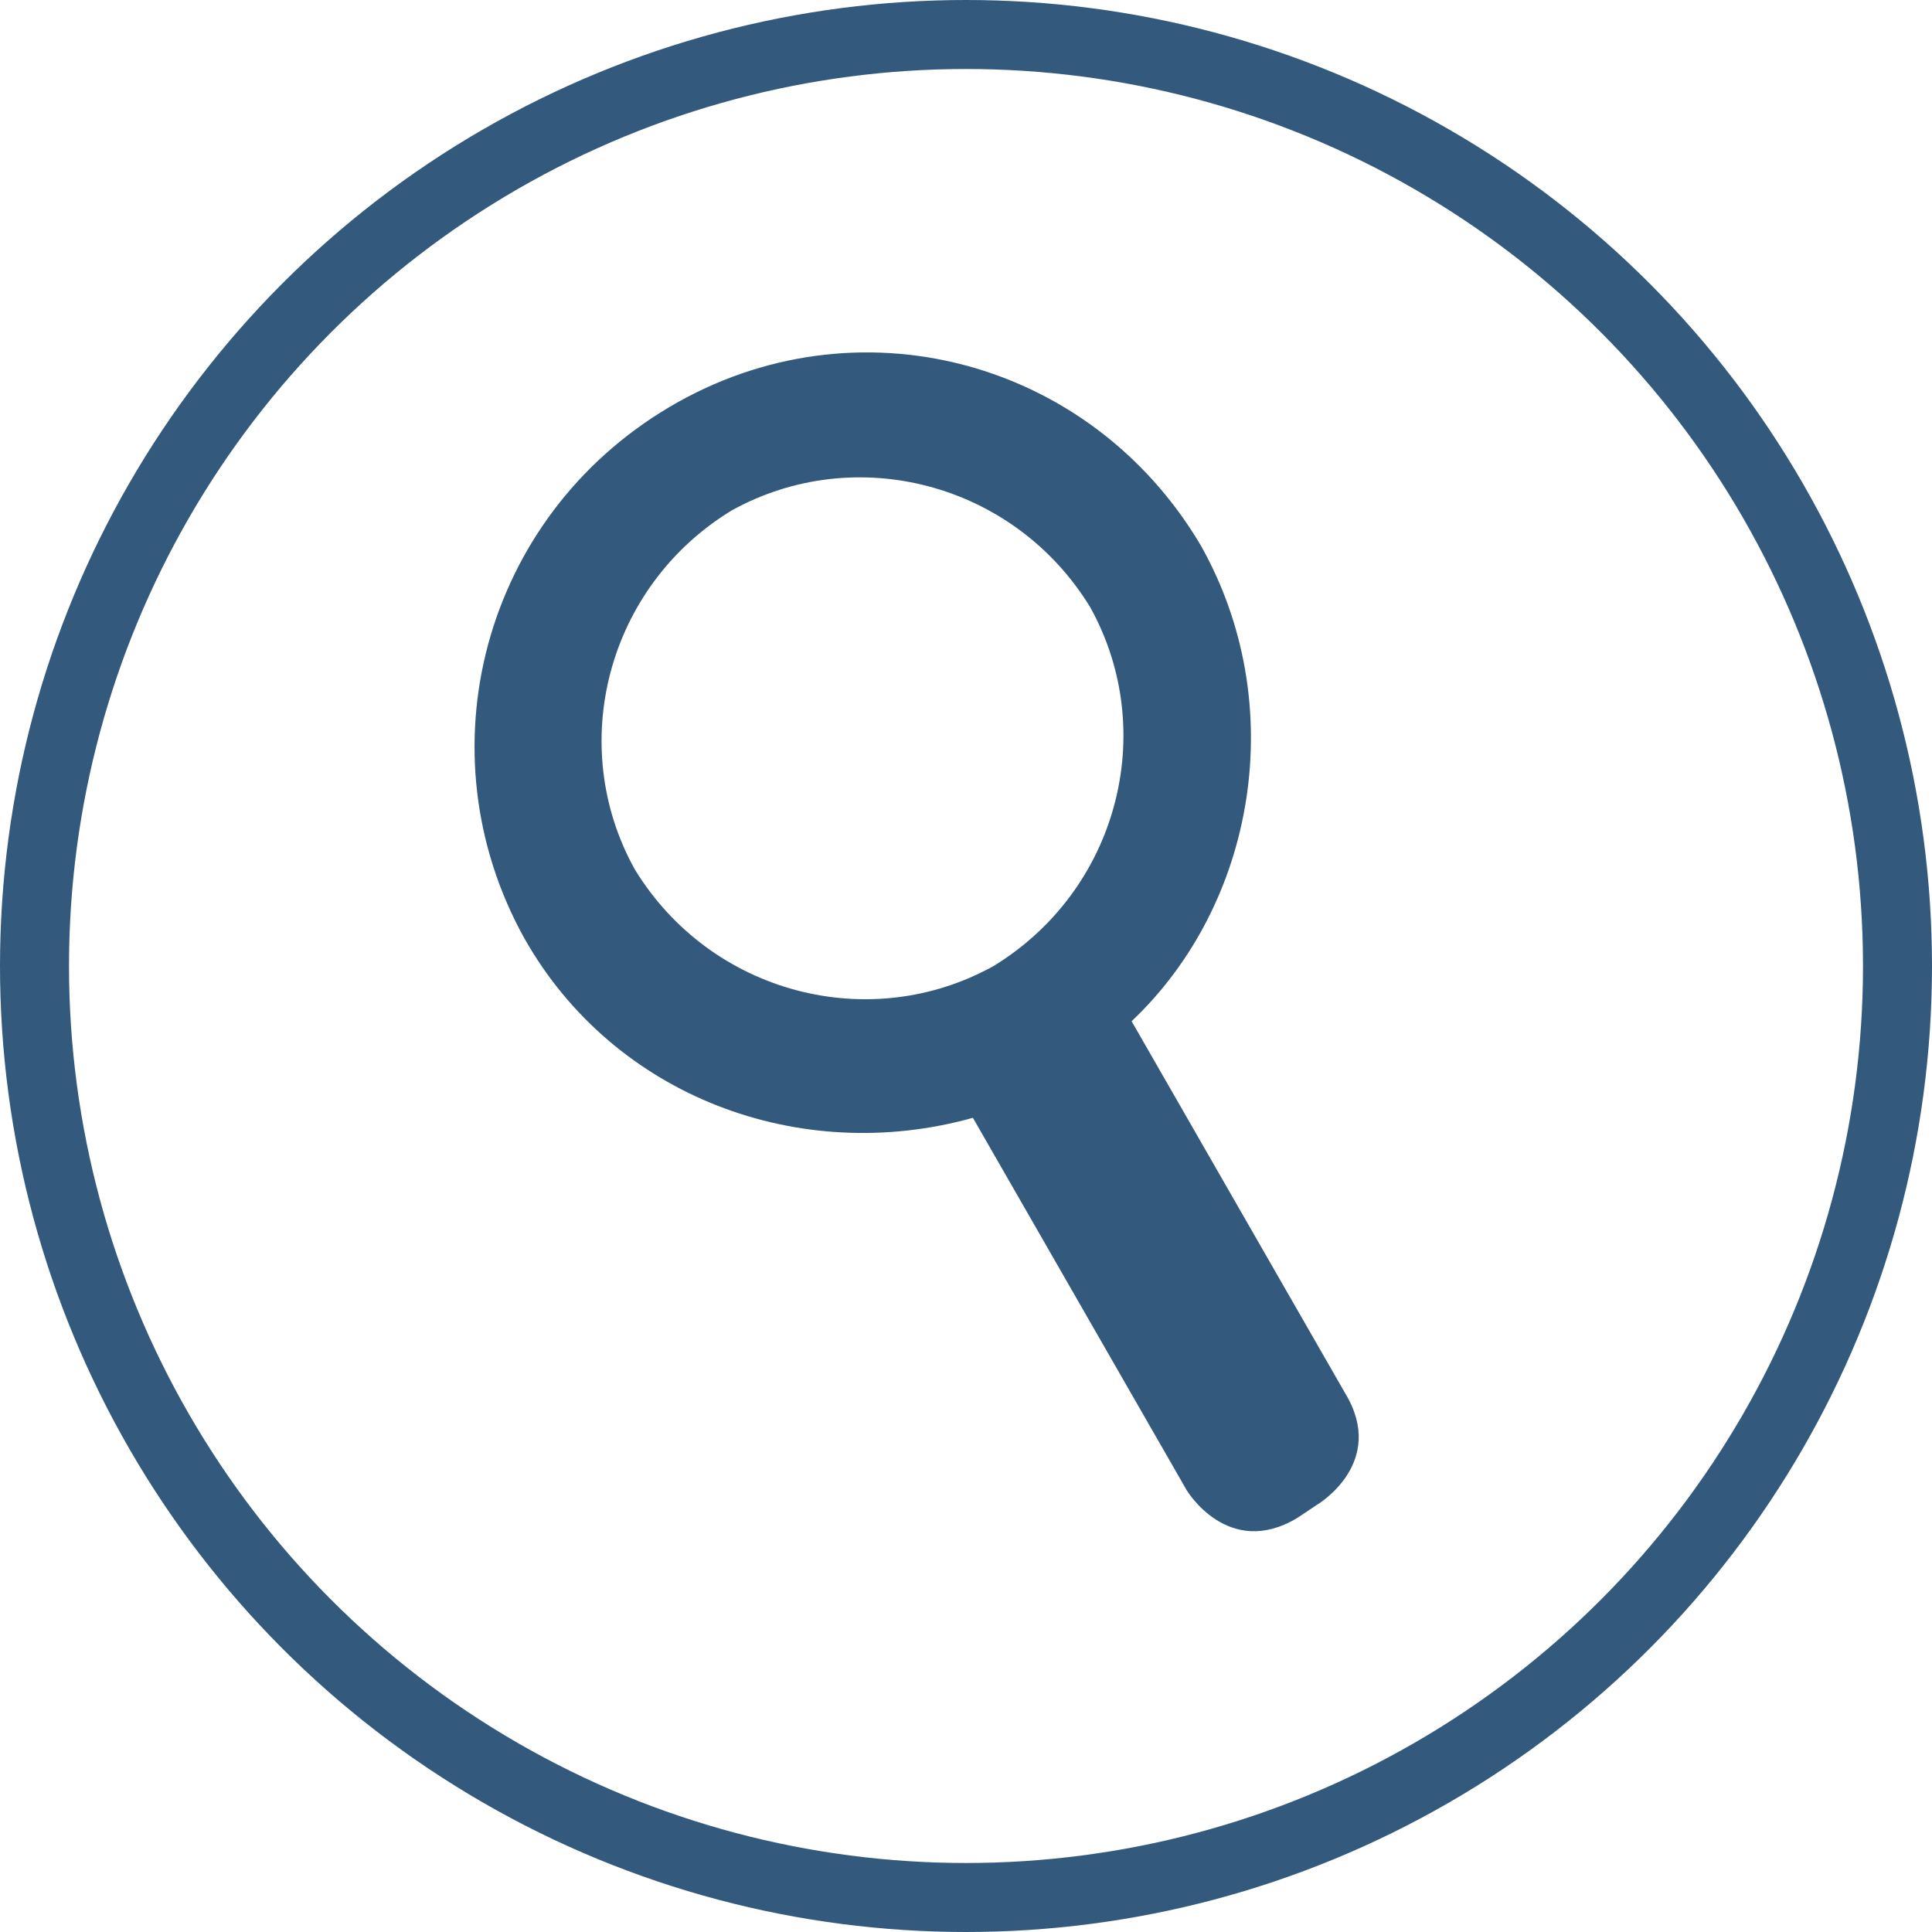 <?xml version="1.0" encoding="UTF-8"?>
<svg xmlns="http://www.w3.org/2000/svg" xmlns:xlink="http://www.w3.org/1999/xlink" id="Ebene_1" version="1.1" viewBox="0 0 28 28" width="20" height="20">
  
  <defs>
    <clipPath id="clippath">
      <rect width="28" height="28" style="fill: none;"/>
    </clipPath>
  </defs>
  <g style="clip-path: url(#clippath);">
    <circle cx="14" cy="14" r="13.5" style="fill: none; stroke: #335a7d;"/>
    <path d="M15.8,8.8c1,1.8.4,4.1-1.4,5.2-1.8,1-4.1.4-5.2-1.4-1-1.8-.4-4.1,1.4-5.2,1.8-1,4.1-.4,5.2,1.4M17.4,7.9c-1.6-2.7-5-3.6-7.7-2-2.7,1.6-3.6,5-2.1,7.7,1.3,2.3,4,3.3,6.5,2.6l3.1,5.4s.6,1,1.6.4l.3-.2s1-.6.4-1.6l-3.1-5.4c1.8-1.7,2.3-4.6,1-6.9" style="fill: #335a7d;"/>
  </g>
</svg>
